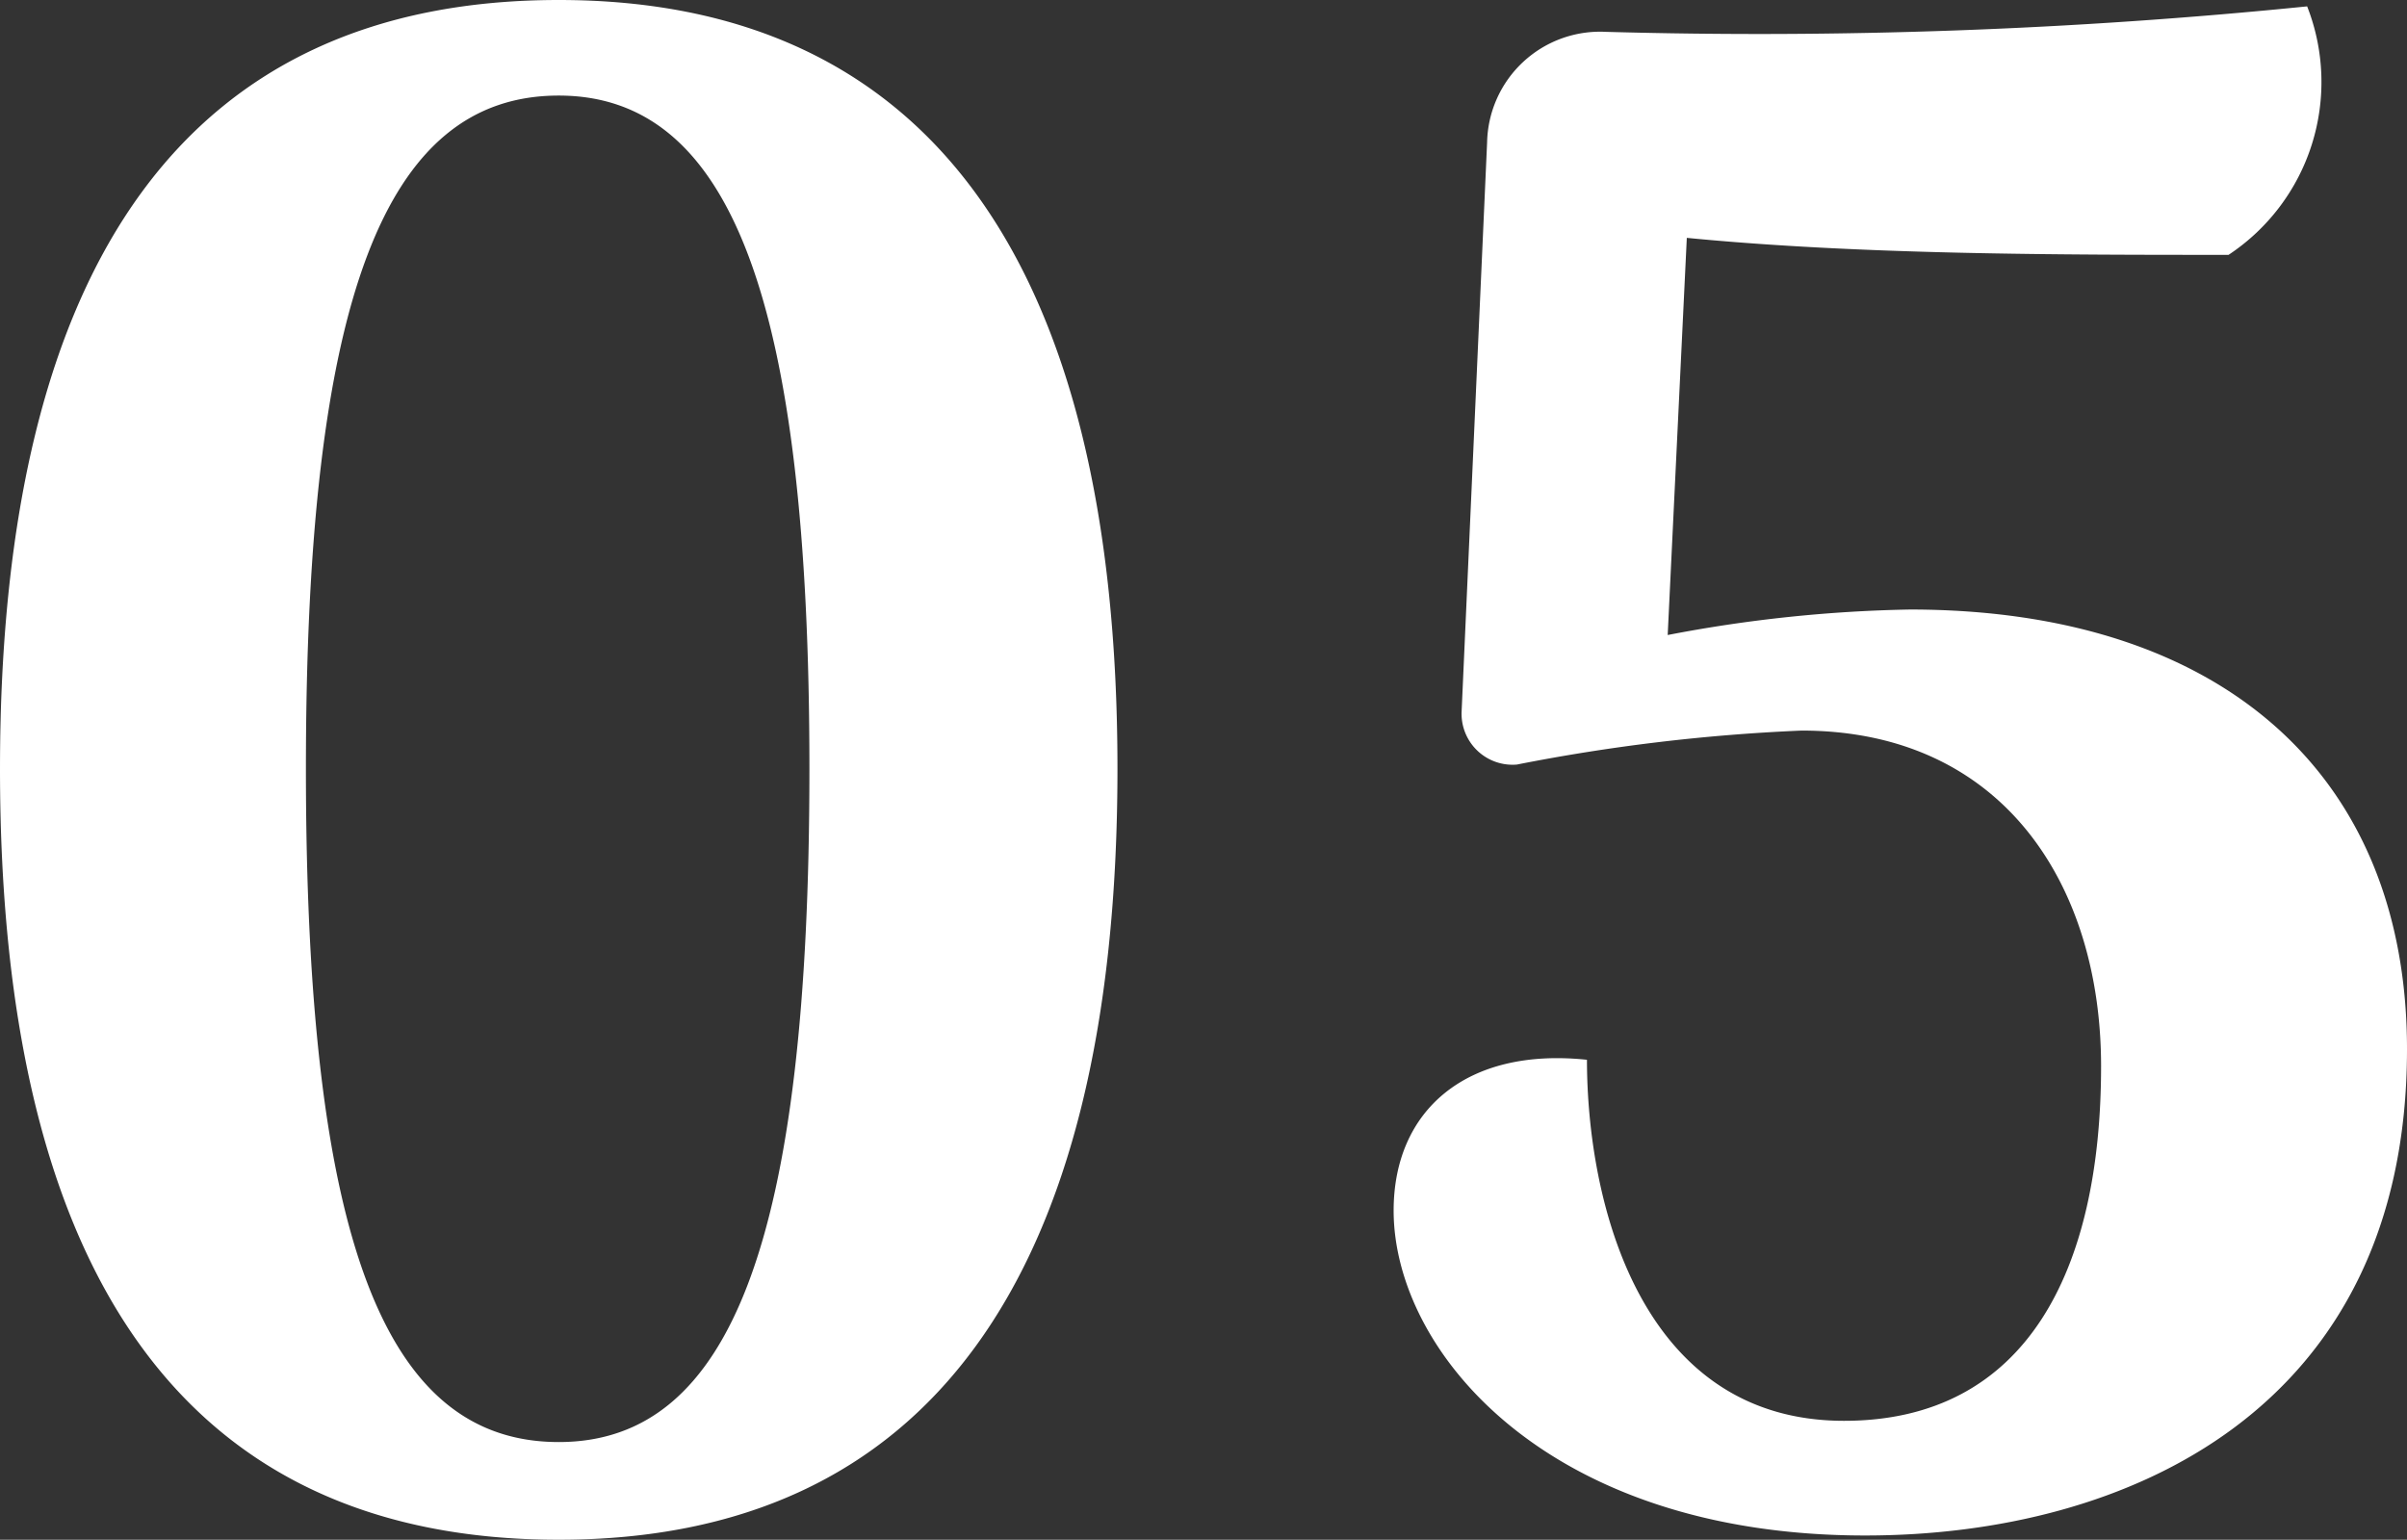 <svg xmlns="http://www.w3.org/2000/svg" width="28.325" height="18.125" viewBox="0 0 28.325 18.125">
  <rect x="0" y="0" width="28.325" height="18.125" fill="#333333" stroke="none"/>
  <path id="パス_135" data-name="パス 135" d="M-7.375.35C-3.075.35-.8-2.675-.8-8.725c0-6.025-2.275-9.05-6.575-9.05-4.325,0-6.575,3.025-6.575,9.05C-13.95-2.675-11.7.35-7.375.35Zm0-1.15c-2.05,0-2.975-2.375-2.975-7.925,0-5.525.925-7.925,2.975-7.925,2.025,0,2.95,2.4,2.95,7.925C-4.425-3.175-5.35-.8-7.375-.8ZM8,.3c3.075,0,6.375-1.475,6.375-5.725,0-3.225-2.175-5.175-5.85-5.175a16.494,16.494,0,0,0-2.85.3L5.9-14.975c2.05.2,4.425.2,6.375.2A2.44,2.44,0,0,0,13.2-17.7a64.189,64.189,0,0,1-8.25.3,1.33,1.33,0,0,0-1.4,1.3l-.3,6.7a.6.6,0,0,0,.65.625,22.067,22.067,0,0,1,3.35-.4c2.375,0,3.525,1.825,3.525,3.95,0,2.4-.875,4.175-3.025,4.175-2.4,0-3.025-2.575-3.025-4.25C3.3-5.45,2.45-4.7,2.45-3.525,2.45-1.875,4.25.3,8,.3Z" transform="translate(13.95 17.775)" fill="#fff"/>
</svg>
